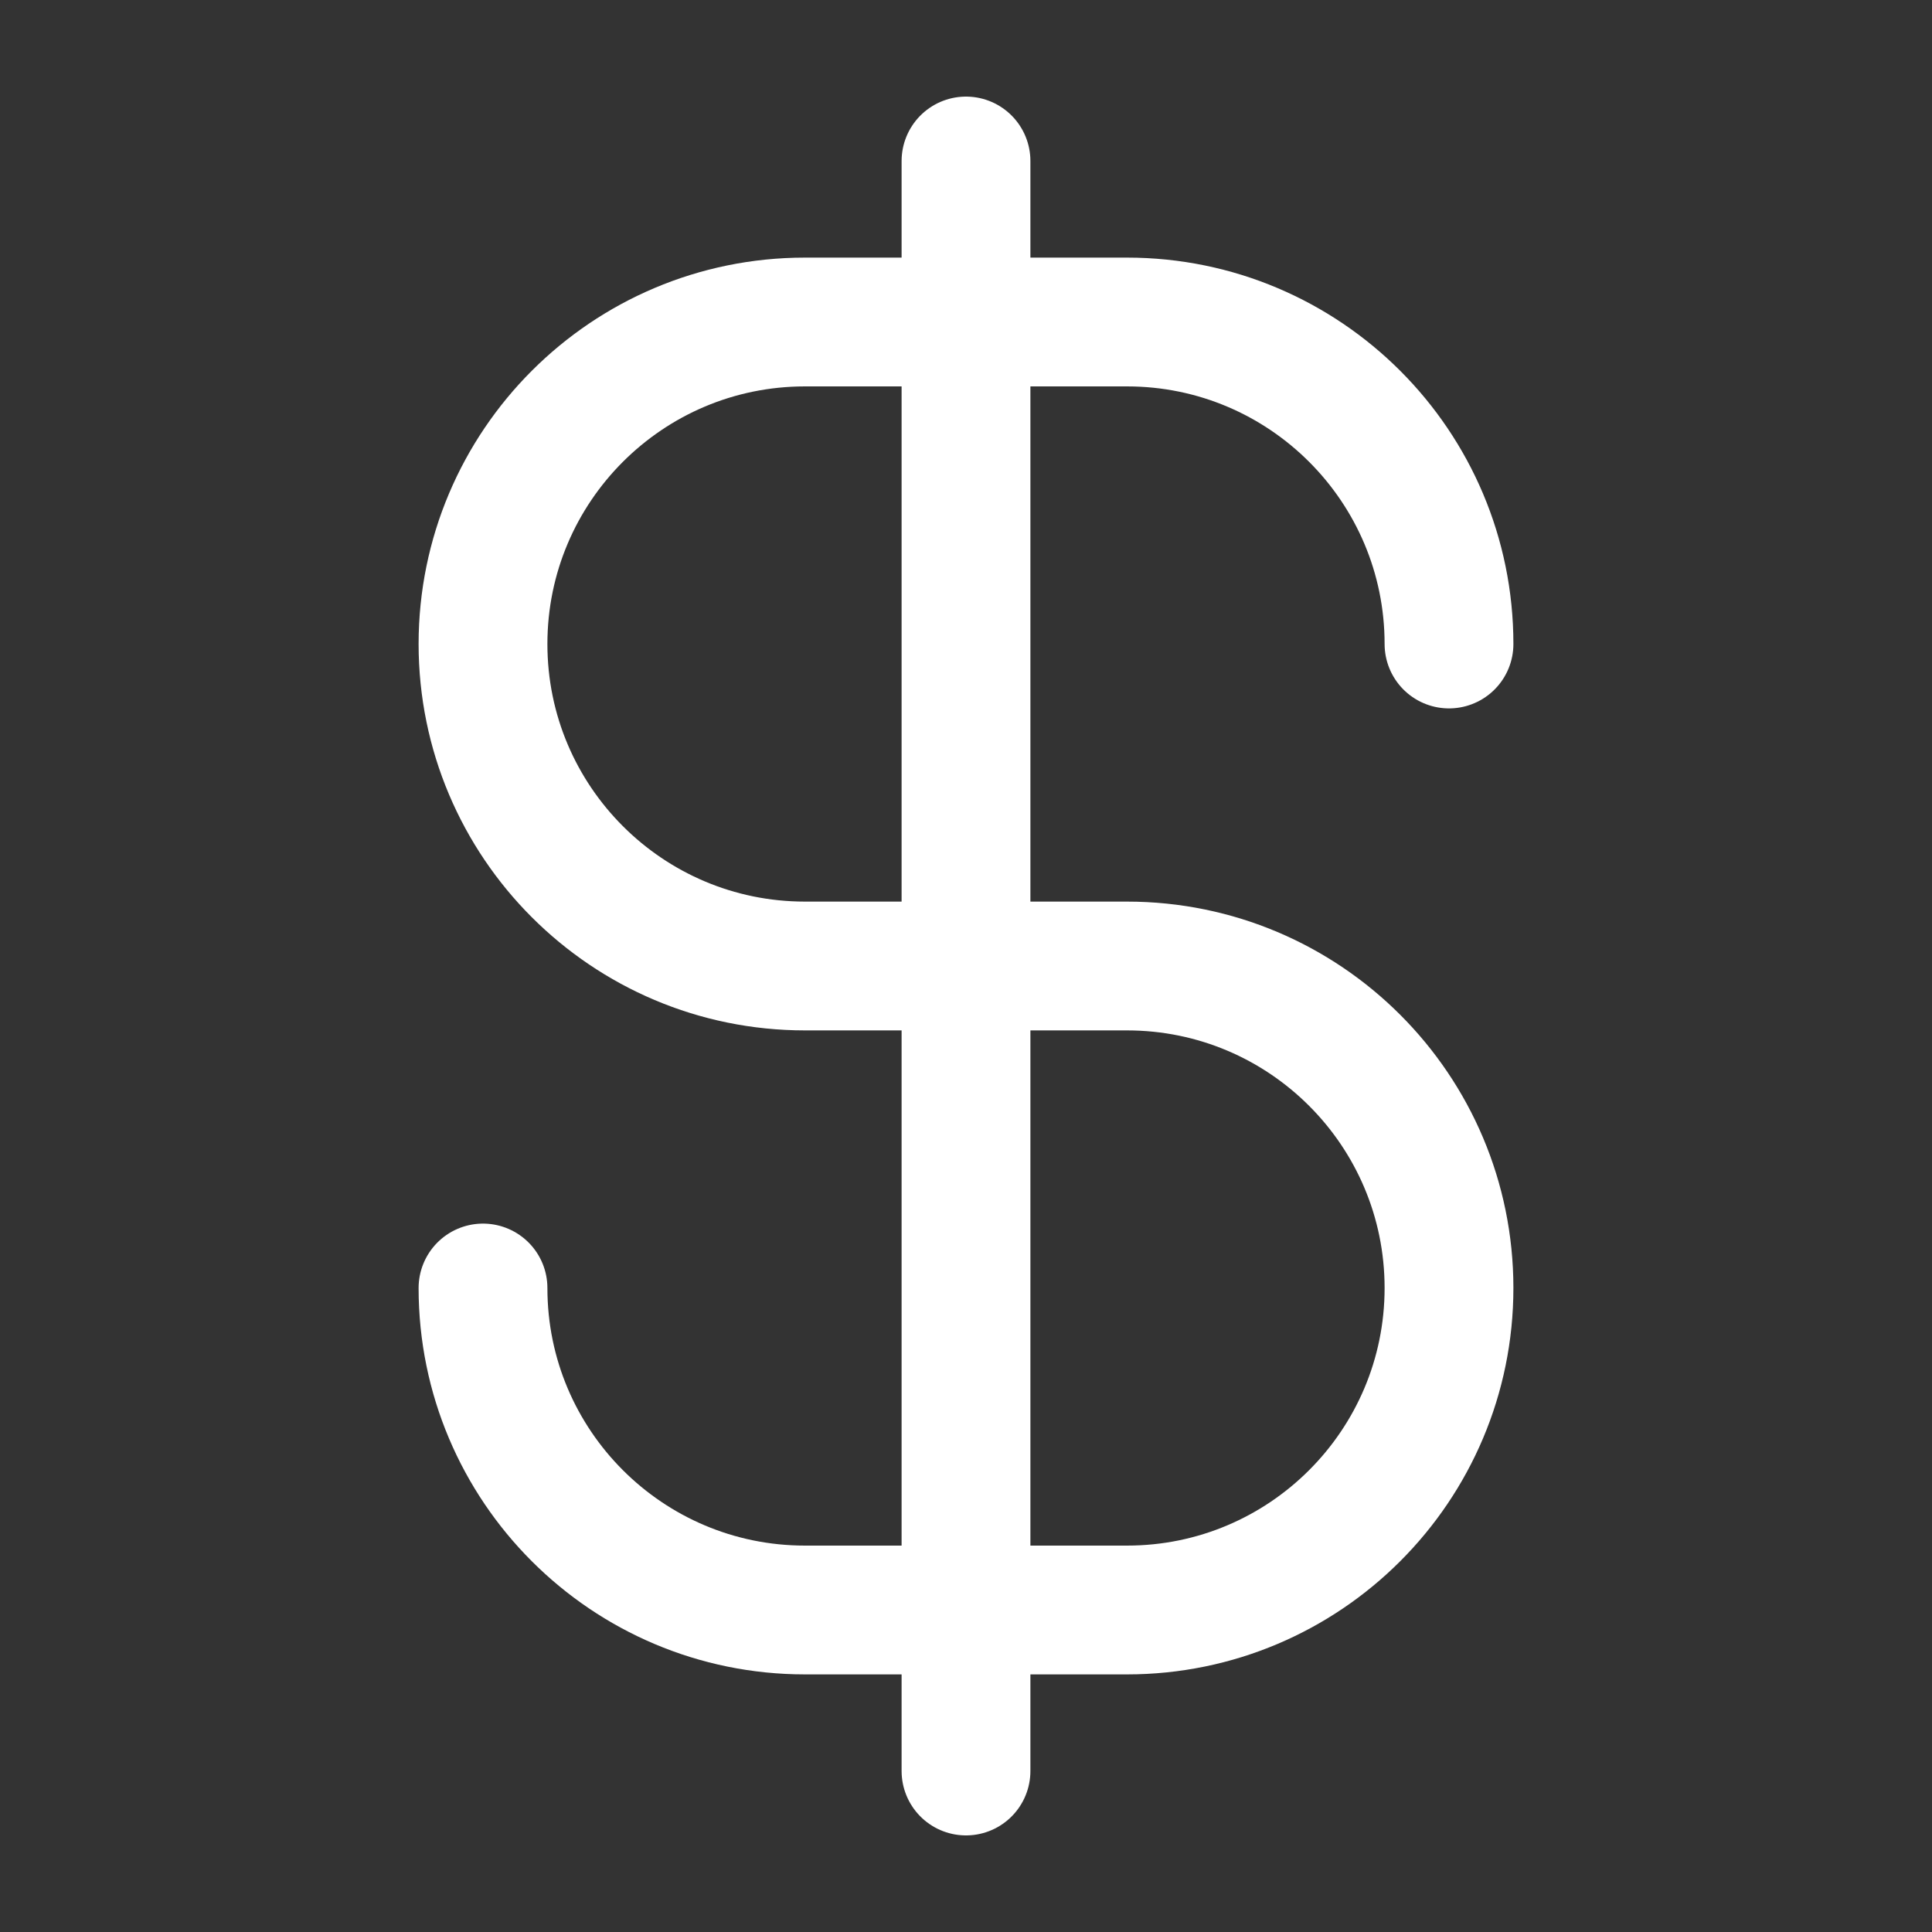 <svg width="30" height="30" viewBox="0 0 30 30" fill="none" xmlns="http://www.w3.org/2000/svg">
<rect x="0" y="0" width="30" height="30" fill="#333333" stroke="none"/>
<path d="M7.5 20C7.5 22.761 9.739 25 12.5 25H17.5C20.261 25 22.5 22.761 22.5 20C22.5 17.239 20.261 15 17.5 15H12.5C9.739 15 7.5 12.761 7.5 10C7.5 7.239 9.739 5 12.5 5H17.5C20.261 5 22.5 7.239 22.5 10M15 2.5V27.5" stroke="white" stroke-width="2" stroke-linecap="round" stroke-linejoin="round"/>
</svg>
